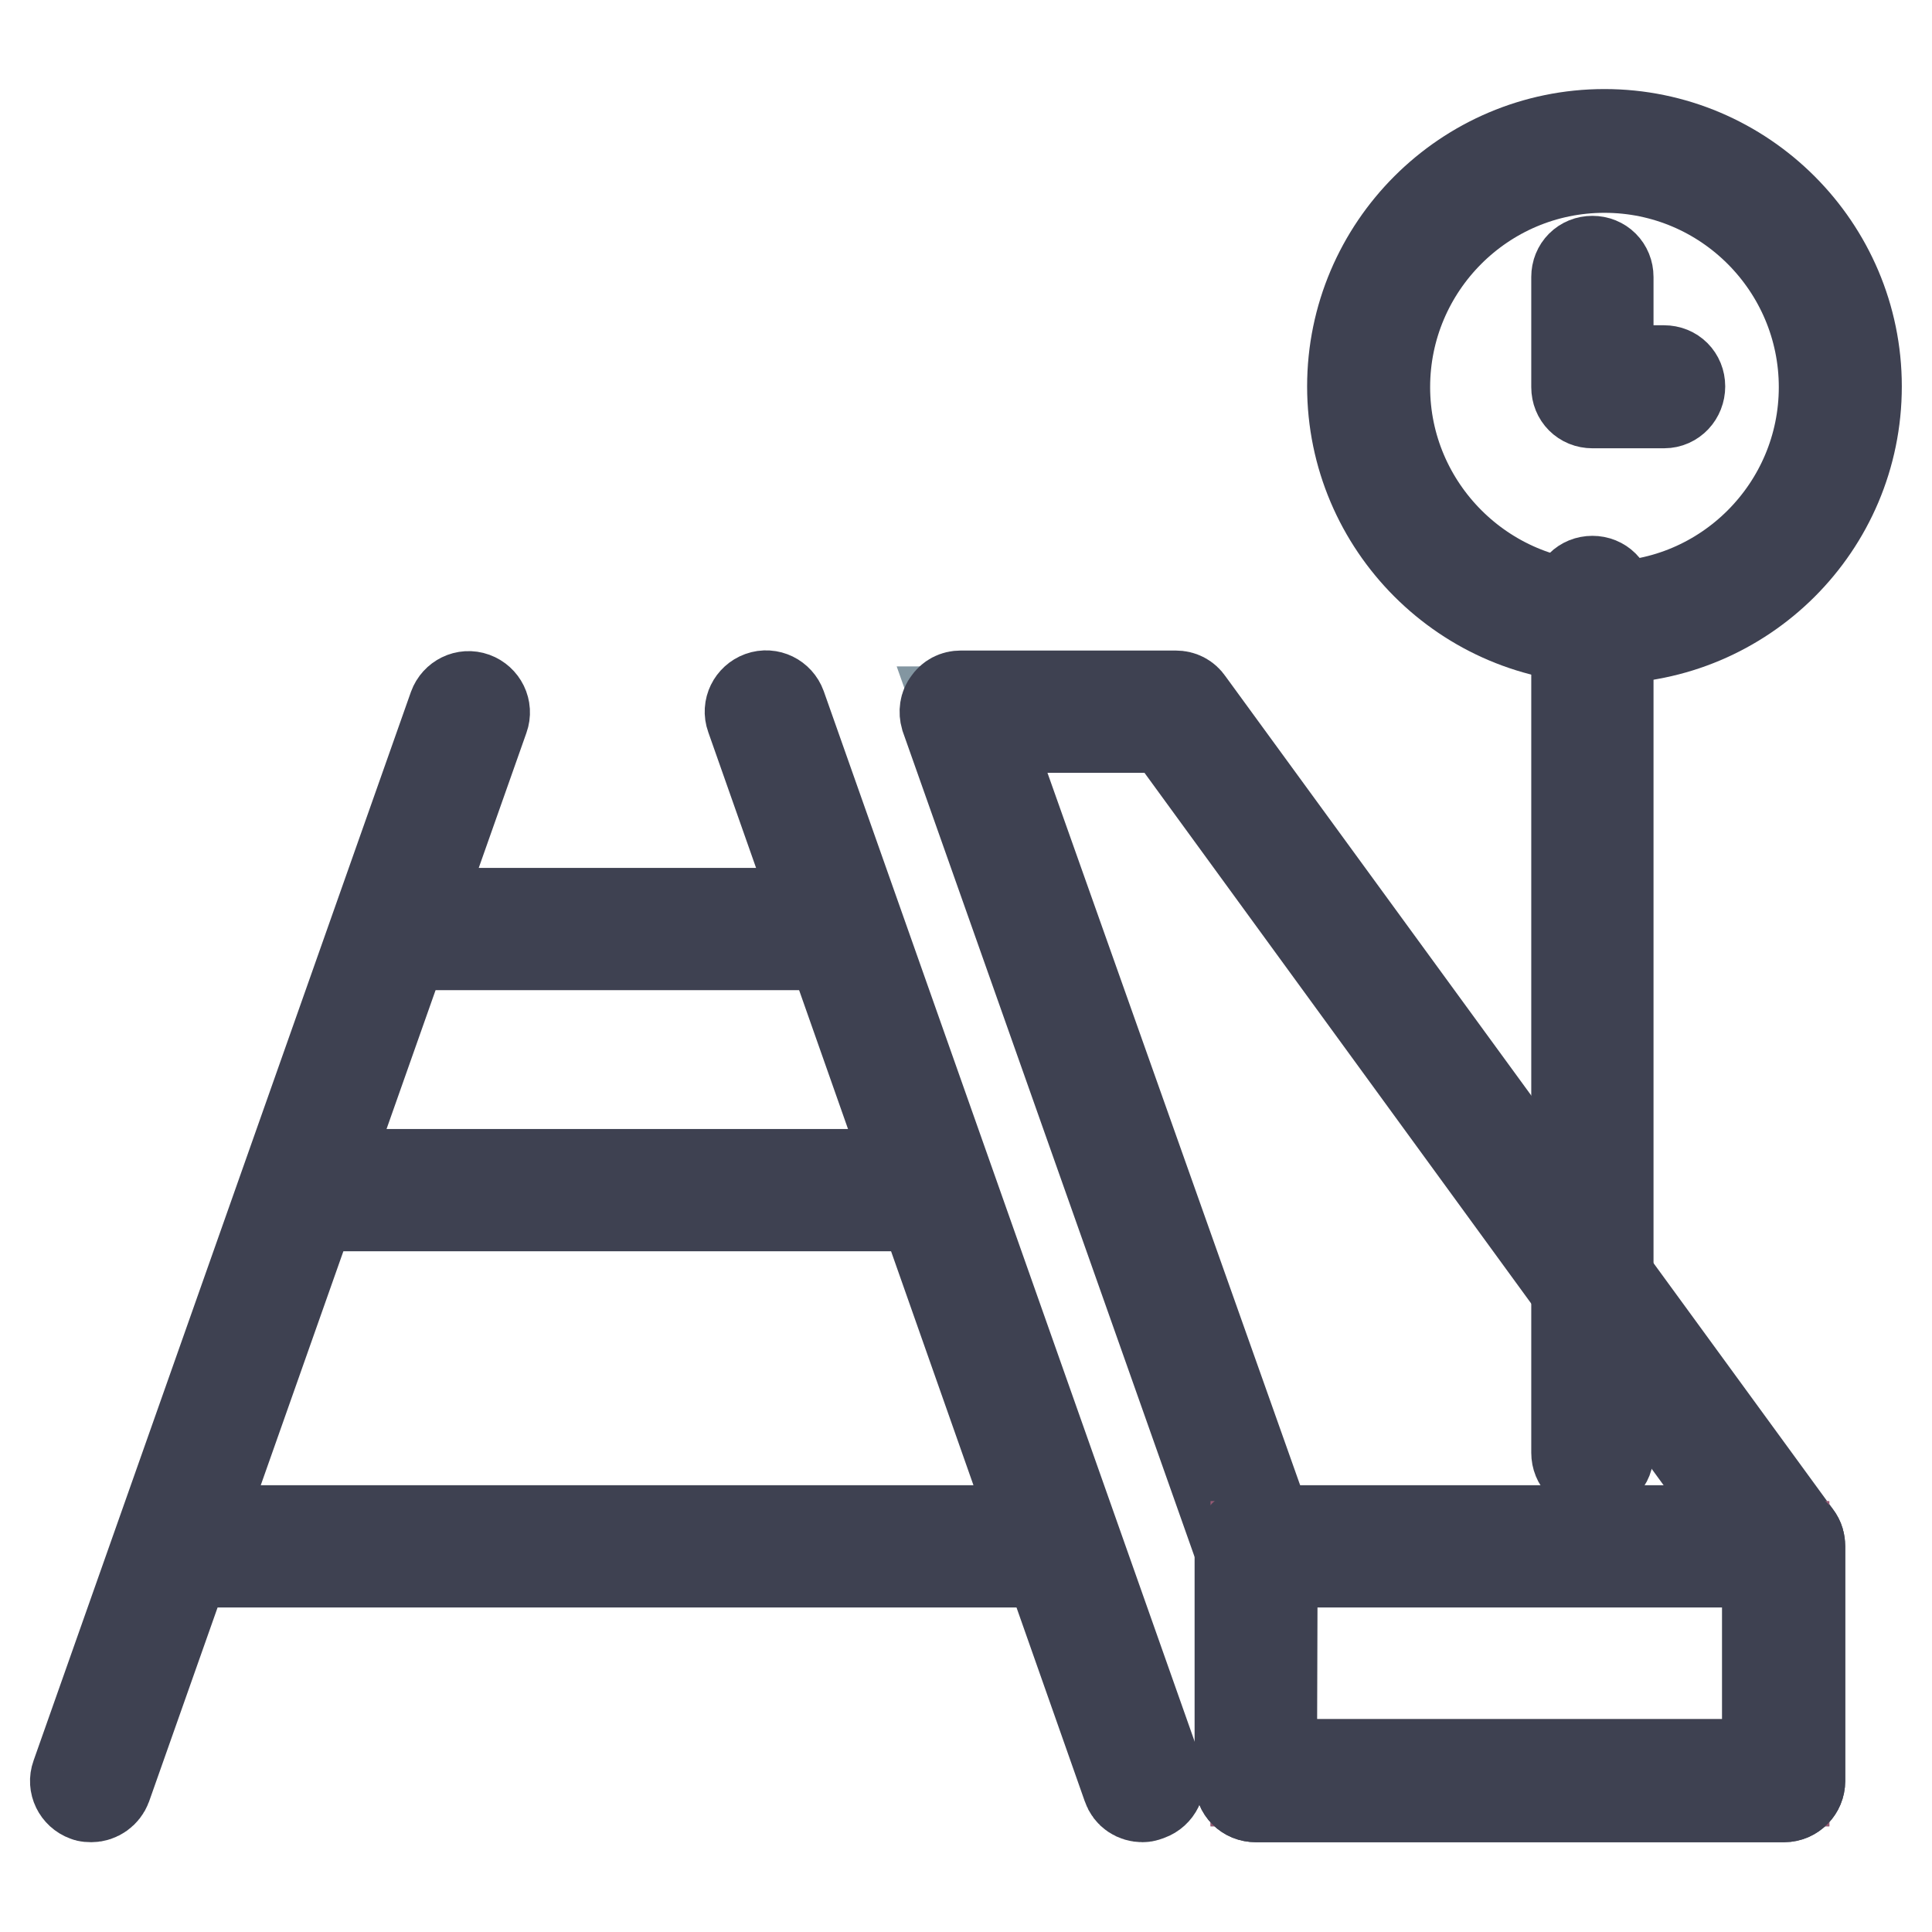 <?xml version="1.0" encoding="utf-8"?>
<!-- Svg Vector Icons : http://www.onlinewebfonts.com/icon -->
<!DOCTYPE svg PUBLIC "-//W3C//DTD SVG 1.1//EN" "http://www.w3.org/Graphics/SVG/1.1/DTD/svg11.dtd">
<svg version="1.1" xmlns="http://www.w3.org/2000/svg" xmlns:xlink="http://www.w3.org/1999/xlink" x="0px" y="0px" viewBox="0 0 256 256" enable-background="new 0 0 256 256" xml:space="preserve">
<g> <path stroke-width="12" fill-opacity="0" stroke="#3e4151"  d="M12.1,238.1c-0.2,0-0.5,0-0.7-0.1c-1.1-0.4-1.7-1.6-1.3-2.7l50-141.6c0.4-1.1,1.6-1.7,2.7-1.3 c1.1,0.4,1.7,1.6,1.3,2.7l-50,141.6C13.8,237.5,13,238.1,12.1,238.1z M151.4,238.1c-0.9,0-1.7-0.5-2-1.4L99.5,95 c-0.4-1.1,0.2-2.3,1.3-2.7c1.1-0.4,2.3,0.2,2.7,1.3l50,141.6c0.4,1.1-0.2,2.3-1.3,2.7C151.9,238,151.7,238.1,151.4,238.1z"/> <path stroke-width="12" fill-opacity="0" stroke="#3e4151"  d="M138.5,207H25.1c-1.2,0-2.1-0.9-2.1-2.1c0-1.2,0.9-2.1,2.1-2.1h113.4c1.2,0,2.1,0.9,2.1,2.1 C140.6,206,139.7,207,138.5,207z M123.6,159.8H40c-1.2,0-2.1-0.9-2.1-2.1c0-1.2,0.9-2.1,2.1-2.1h83.5c1.2,0,2.1,0.9,2.1,2.1 C125.7,158.8,124.7,159.8,123.6,159.8z M109.6,125.2H54c-1.2,0-2.1-0.9-2.1-2.1s0.9-2.1,2.1-2.1h55.6c1.2,0,2.1,0.9,2.1,2.1 S110.7,125.2,109.6,125.2z"/> <path stroke-width="12" fill-opacity="0" stroke="#8396a1"  d="M236.4,236h-70v-31.1L127.3,94.3h28.5l80.6,110.5V236z"/> <path stroke-width="12" fill-opacity="0" stroke="#3e4151"  d="M236.4,238.1h-70c-1.2,0-2.1-0.9-2.1-2.1v-30.7L125.3,95c-0.2-0.7-0.1-1.4,0.3-1.9c0.4-0.6,1-0.9,1.7-0.9 h28.5c0.7,0,1.3,0.3,1.7,0.9l80.6,110.5c0.3,0.4,0.4,0.8,0.4,1.3V236C238.5,237.1,237.6,238.1,236.4,238.1z M168.5,233.8h65.7 v-28.3L154.7,96.4h-24.4l38.2,107.7c0.1,0.2,0.1,0.5,0.1,0.7L168.5,233.8L168.5,233.8z"/> <path stroke-width="12" fill-opacity="0" stroke="#3e4151"  d="M211,194.6c-1.2,0-2.1-0.9-2.1-2.1V79.1c0-1.2,0.9-2.1,2.1-2.1s2.1,0.9,2.1,2.1v113.4 C213.2,193.7,212.2,194.6,211,194.6z"/> <path stroke-width="12" fill-opacity="0" stroke="#bee1d3"  d="M181.4,51.3c0,17.3,14,31.2,31.2,31.2s31.2-14,31.2-31.2S229.9,20,212.6,20S181.4,34,181.4,51.3z"/> <path stroke-width="12" fill-opacity="0" stroke="#3e4151"  d="M212.6,84.6c-18.4,0-33.4-15-33.4-33.4c0-18.4,15-33.4,33.4-33.4s33.4,15,33.4,33.4 C246,69.7,231,84.6,212.6,84.6z M212.6,22.2c-16.1,0-29.1,13.1-29.1,29.1s13.1,29.1,29.1,29.1c16.1,0,29.1-13.1,29.1-29.1 S228.7,22.2,212.6,22.2z"/> <path stroke-width="12" fill-opacity="0" stroke="#3e4151"  d="M220.5,53.4H211c-1.2,0-2.1-0.9-2.1-2.1V36.7c0-1.2,0.9-2.1,2.1-2.1s2.1,0.9,2.1,2.1v12.4h7.4 c1.2,0,2.1,0.9,2.1,2.1S221.7,53.4,220.5,53.4z"/> <path stroke-width="12" fill-opacity="0" stroke="#965a74"  d="M166.4,204.9h70V236h-70V204.9z"/> <path stroke-width="12" fill-opacity="0" stroke="#3e4151"  d="M236.4,238.1h-70c-1.2,0-2.1-0.9-2.1-2.1v-31.1c0-1.2,0.9-2.1,2.1-2.1h70c1.2,0,2.1,0.9,2.1,2.1V236 C238.5,237.1,237.6,238.1,236.4,238.1z M168.5,233.8h65.7V207h-65.7V233.8z"/></g>
</svg>